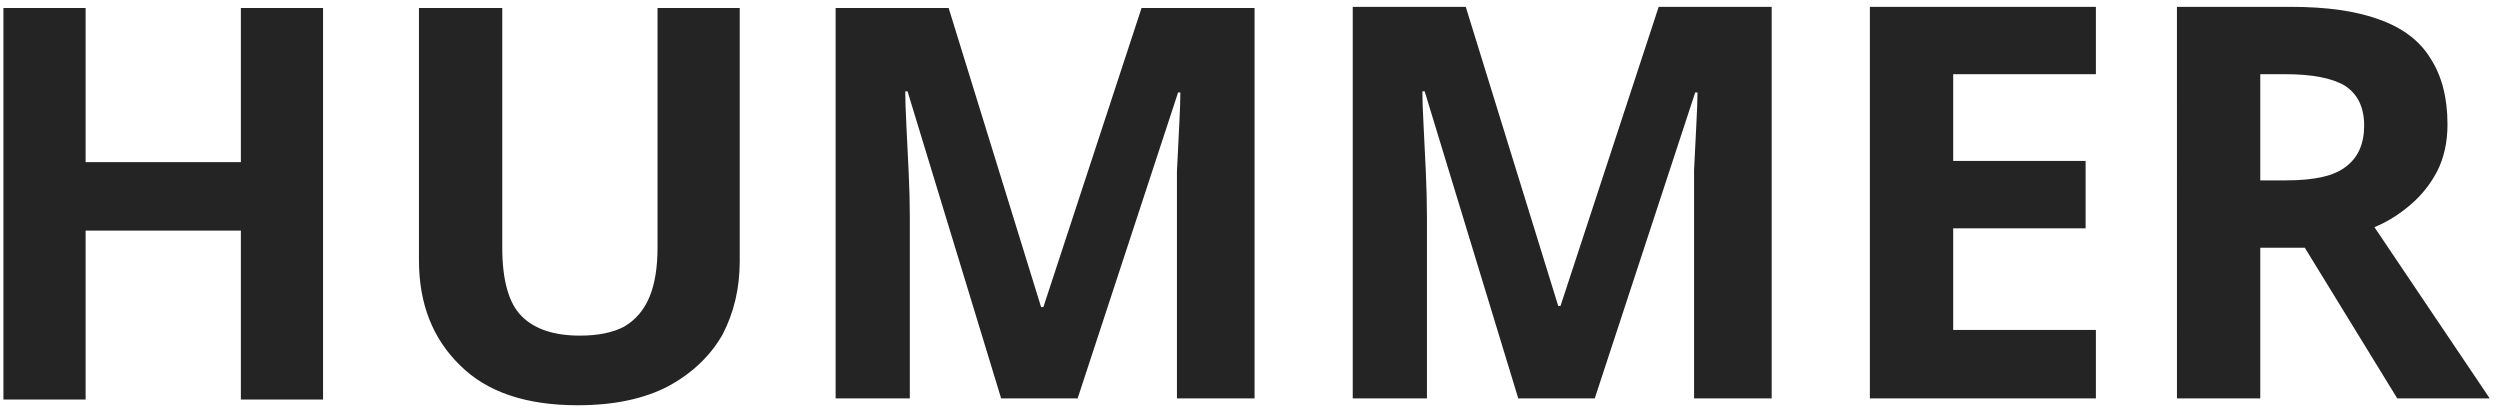 <svg version="1.2" xmlns="http://www.w3.org/2000/svg" viewBox="0 0 219 36" width="219" height="36">
	<title>New Project</title>
	<style>
		.s0 { fill: #242424 } 
	</style>
	<path id="HUMMER" class="s0" aria-label="HUMMER"  d="m28.3 0.7v34.3h-7.2v-14.8h-13.6v14.8h-7.2v-34.3h7.2v13.5h13.6v-13.5zm29.3 0h7.2v22.2q0 3.5-1.5 6.4-1.6 2.8-4.7 4.5-3.2 1.7-8 1.7-6.8 0-10.3-3.5-3.6-3.5-3.6-9.2v-22.1h7.3v21q0 4.3 1.7 6 1.7 1.7 5.1 1.7 2.4 0 3.9-0.8 1.5-0.9 2.2-2.6 0.7-1.7 0.7-4.3zm36.8 34.2h-6.7l-8.2-26.9h-0.2q0 1 0.1 3 0.1 1.9 0.2 4.1 0.1 2.1 0.1 3.9v15.9h-6.5v-34.2h9.9l8.1 26.2h0.2l8.6-26.2h9.9v34.2h-6.8v-16.2q0-1.6 0-3.7 0.1-2.1 0.2-4 0.1-1.9 0.1-2.9h-0.2zm45.3 0h-6.7l-8.2-26.9h-0.2q0 1 0.1 2.9 0.1 1.9 0.2 4.1 0.1 2.2 0.1 4v15.9h-6.5v-34.3h9.9l8.1 26.2h0.2l8.6-26.2h9.9v34.3h-6.8v-16.2q0-1.6 0-3.8 0.1-2.1 0.2-4 0.1-1.9 0.1-2.8h-0.2zm43.9-6v6h-19.8v-34.3h19.8v5.9h-12.5v7.6h11.6v5.9h-11.6v8.9zm7.1-28.3h10q4.7 0 7.7 1.1 3.1 1.1 4.5 3.4 1.5 2.3 1.5 5.8 0 2.3-0.9 4.1-0.9 1.7-2.3 2.9-1.5 1.3-3.2 2l10.1 15h-8.1l-8.1-13.2h-3.9v13.2h-7.3zm9.5 5.9h-2.2v9.3h2.3q3.7 0 5.2-1.2 1.6-1.2 1.6-3.6 0-2.4-1.7-3.5-1.7-1-5.2-1z"/>
</svg>